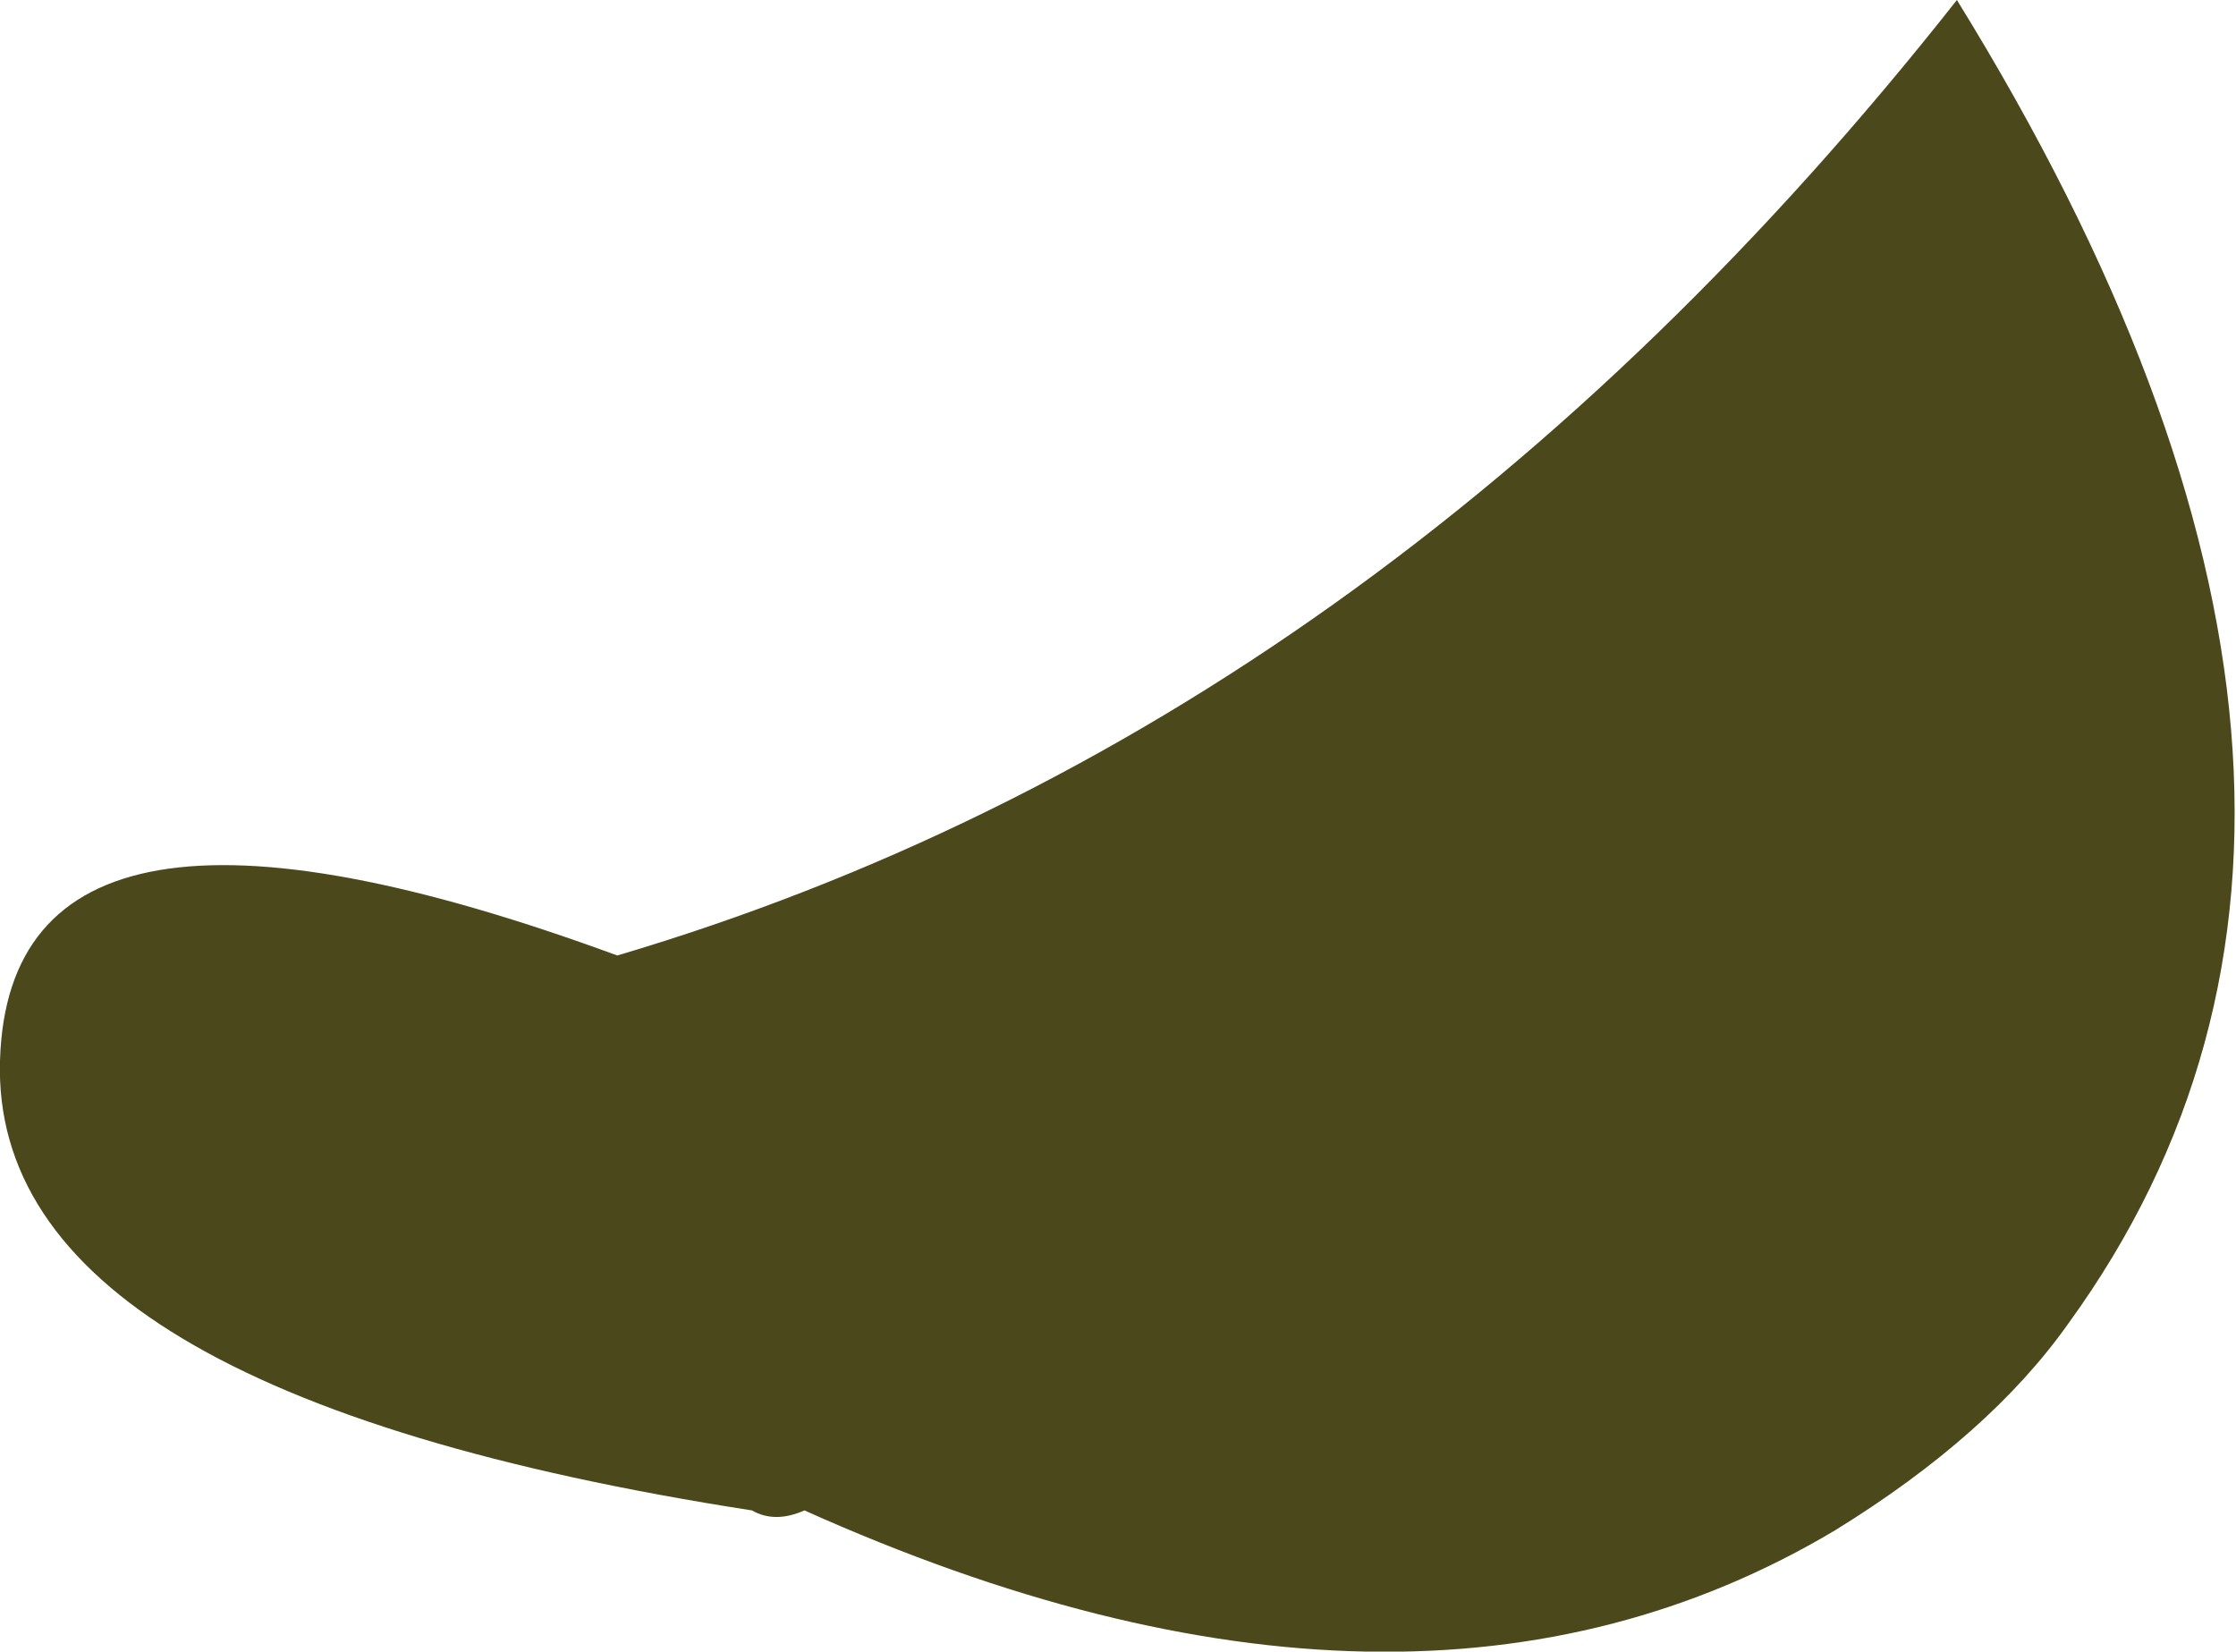 <?xml version="1.0" encoding="UTF-8" standalone="no"?>
<svg xmlns:xlink="http://www.w3.org/1999/xlink" height="25.15px" width="34.05px" xmlns="http://www.w3.org/2000/svg">
  <g transform="matrix(1.0, 0.0, 0.0, 1.0, 14.05, 30.85)">
    <path d="M13.9 -7.55 Q7.45 -3.7 -1.8 -7.85 -2.25 -7.65 -2.6 -7.85 -14.2 -9.65 -14.05 -14.7 -13.9 -19.7 -4.65 -16.3 7.0 -19.75 15.75 -30.85 23.25 -18.7 17.45 -10.7 16.25 -9.0 13.9 -7.55" fill="#4b481c" fill-rule="evenodd" stroke="none"/>
  </g>
</svg>
